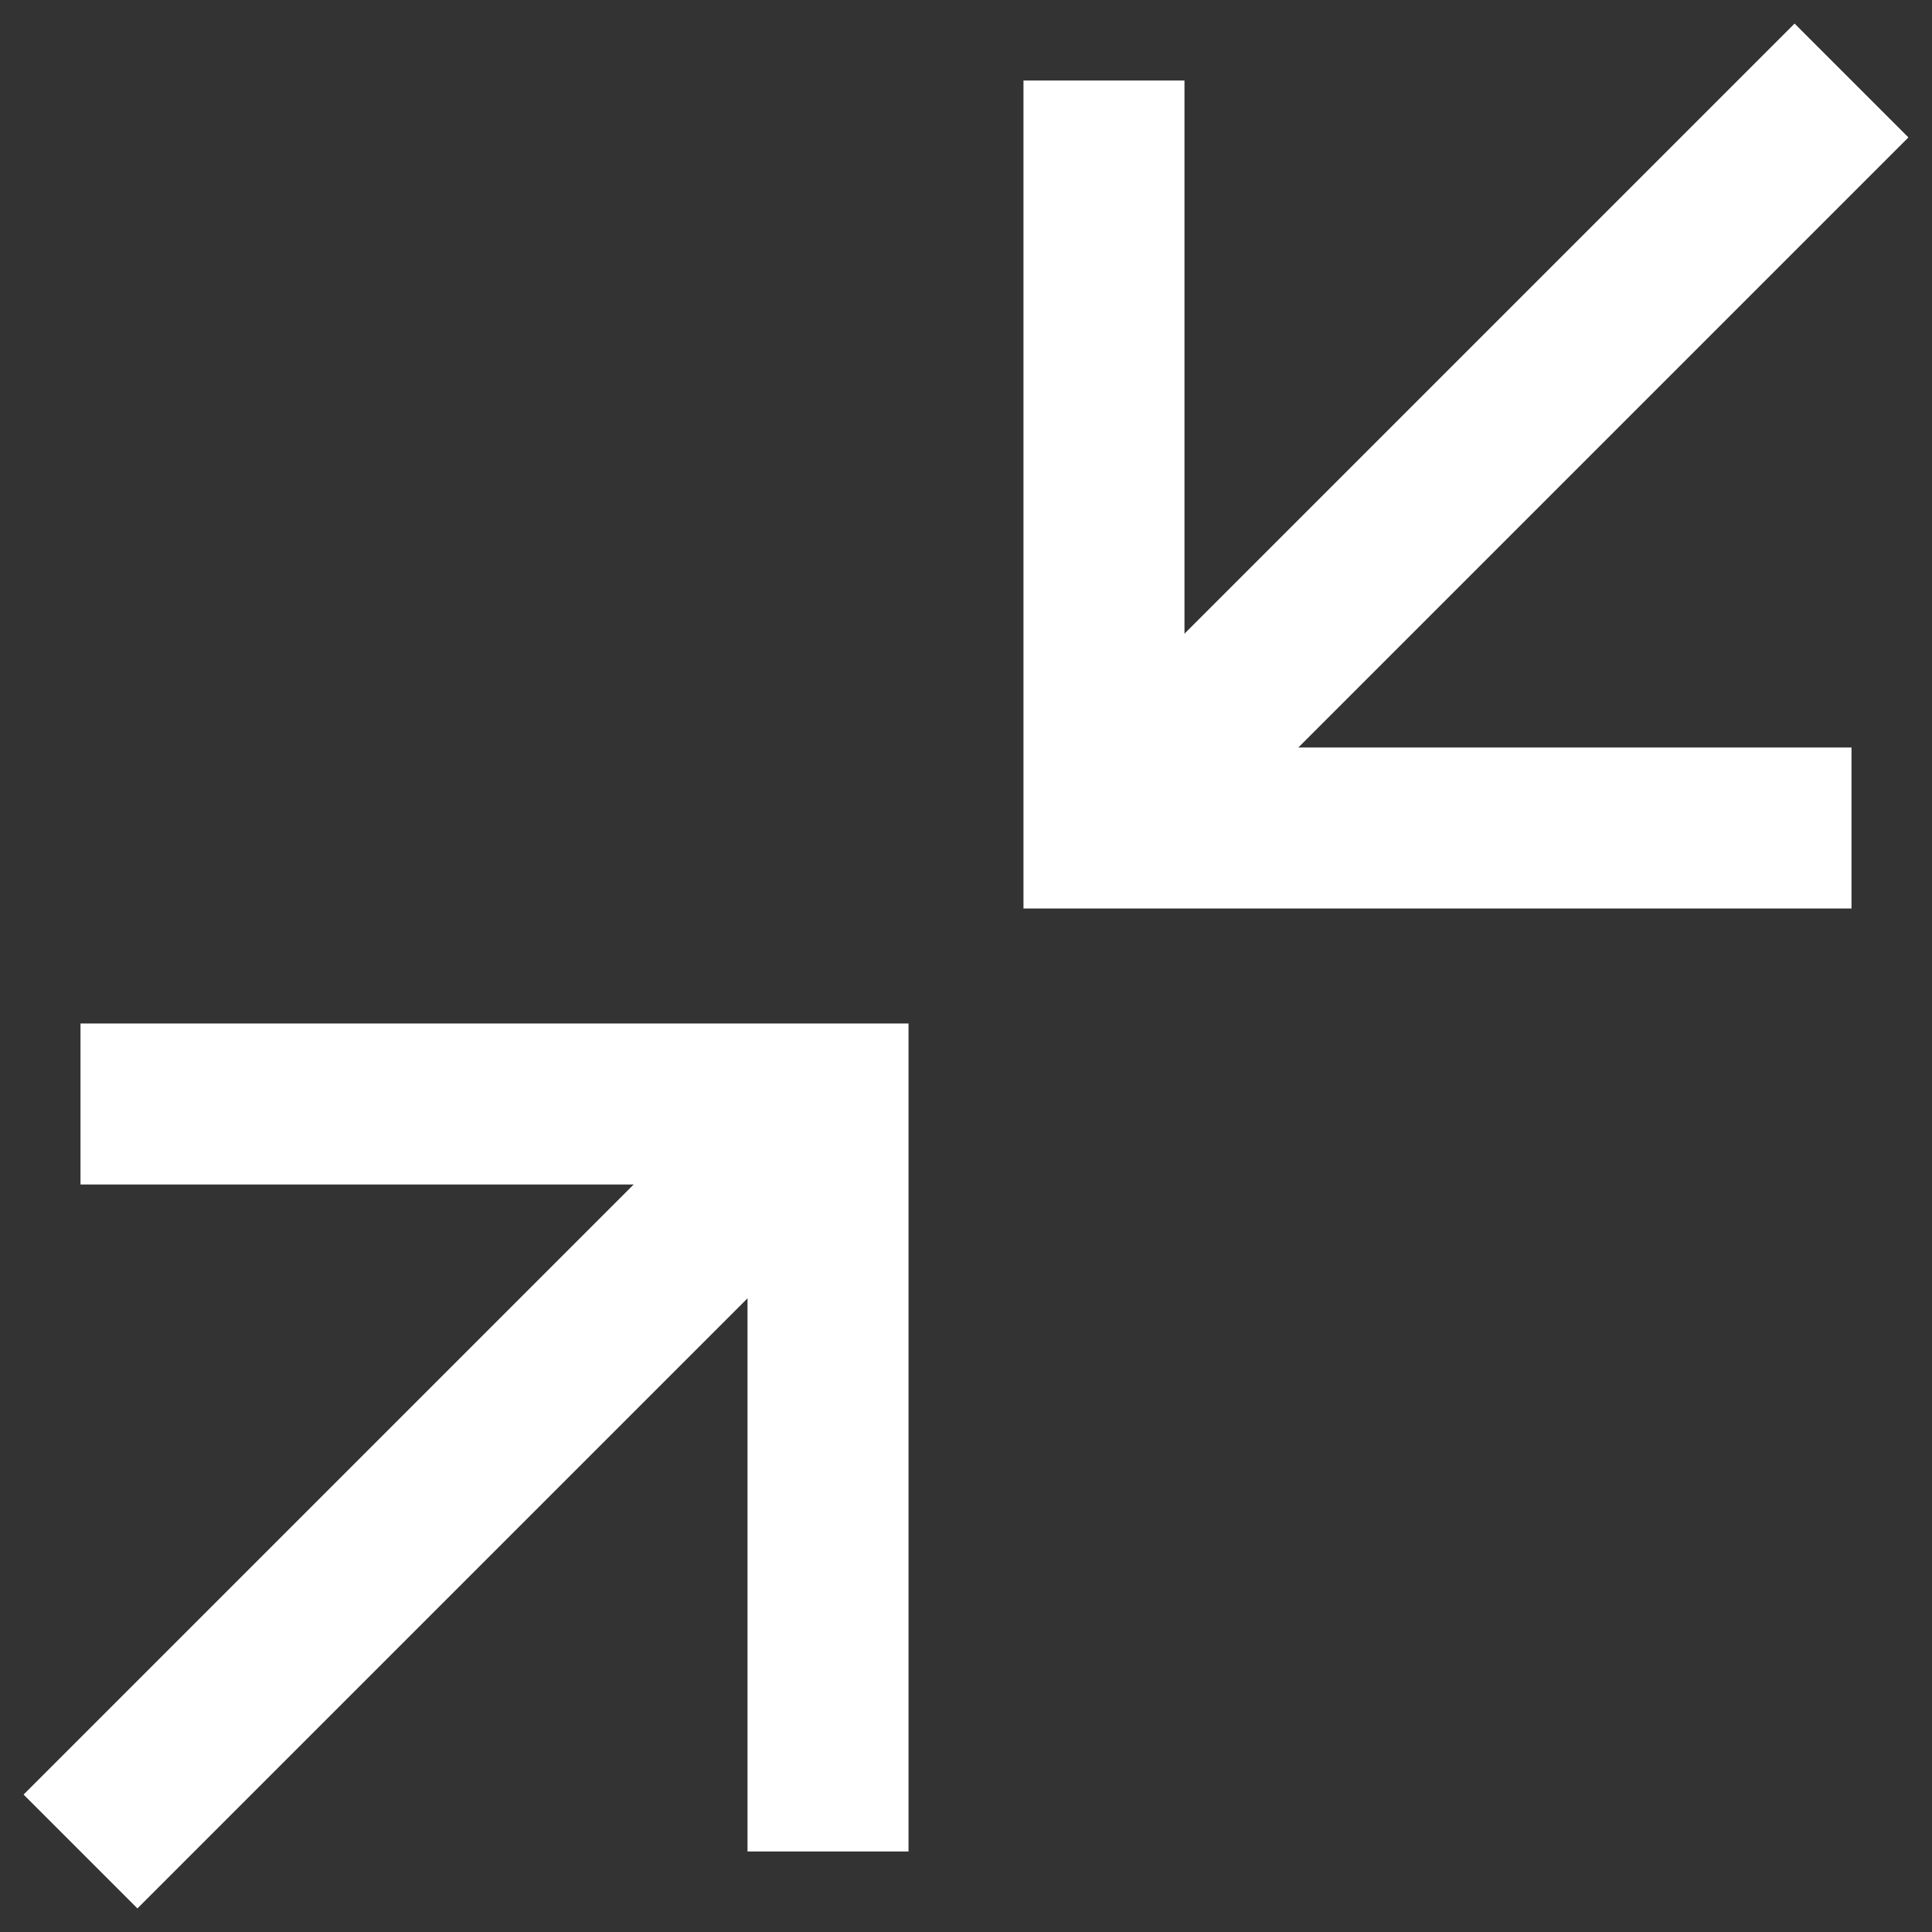 <?xml version="1.0" encoding="UTF-8" standalone="no"?>
<svg width="24px" height="24px" viewBox="0 0 24 24" version="1.1" xmlns="http://www.w3.org/2000/svg" xmlns:xlink="http://www.w3.org/1999/xlink">
    <rect x="0" y="0" width="24" height="24" fill="#333333" stroke="none"/>
    <!-- Generator: Sketch 41 (35326) - http://www.bohemiancoding.com/sketch -->
    <title>icon</title>
    <desc>Created with Sketch.</desc>
    <defs></defs>
    <g id="Page-1" stroke="none" stroke-width="1" fill="none" fill-rule="evenodd">
        <g id="icon" transform="translate(1, 1)" stroke-width="2" stroke="#FFFFFF">
            <g id="set" transform="translate(17, 5) rotate(-90) translate(-17, -5) translate(12, 0)">
                <polyline id="Shape" transform="translate(5.357, 5.357) rotate(-180) translate(-5.357, -5.357) " points="10 0.714 10 10 0.714 10"></polyline>
                <path d="M10,10 L0.571,0.571" id="Shape"></path>
            </g>
            <g id="set" transform="translate(5, 17) rotate(-270) translate(-5, -17) translate(-0, 12)">
                <polyline id="Shape" transform="translate(5.357, 5.357) rotate(-180) translate(-5.357, -5.357) " points="10 0.714 10 10 0.714 10"></polyline>
                <path d="M10,10 L0.571,0.571" id="Shape"></path>
            </g>
        </g>
    </g>
</svg>